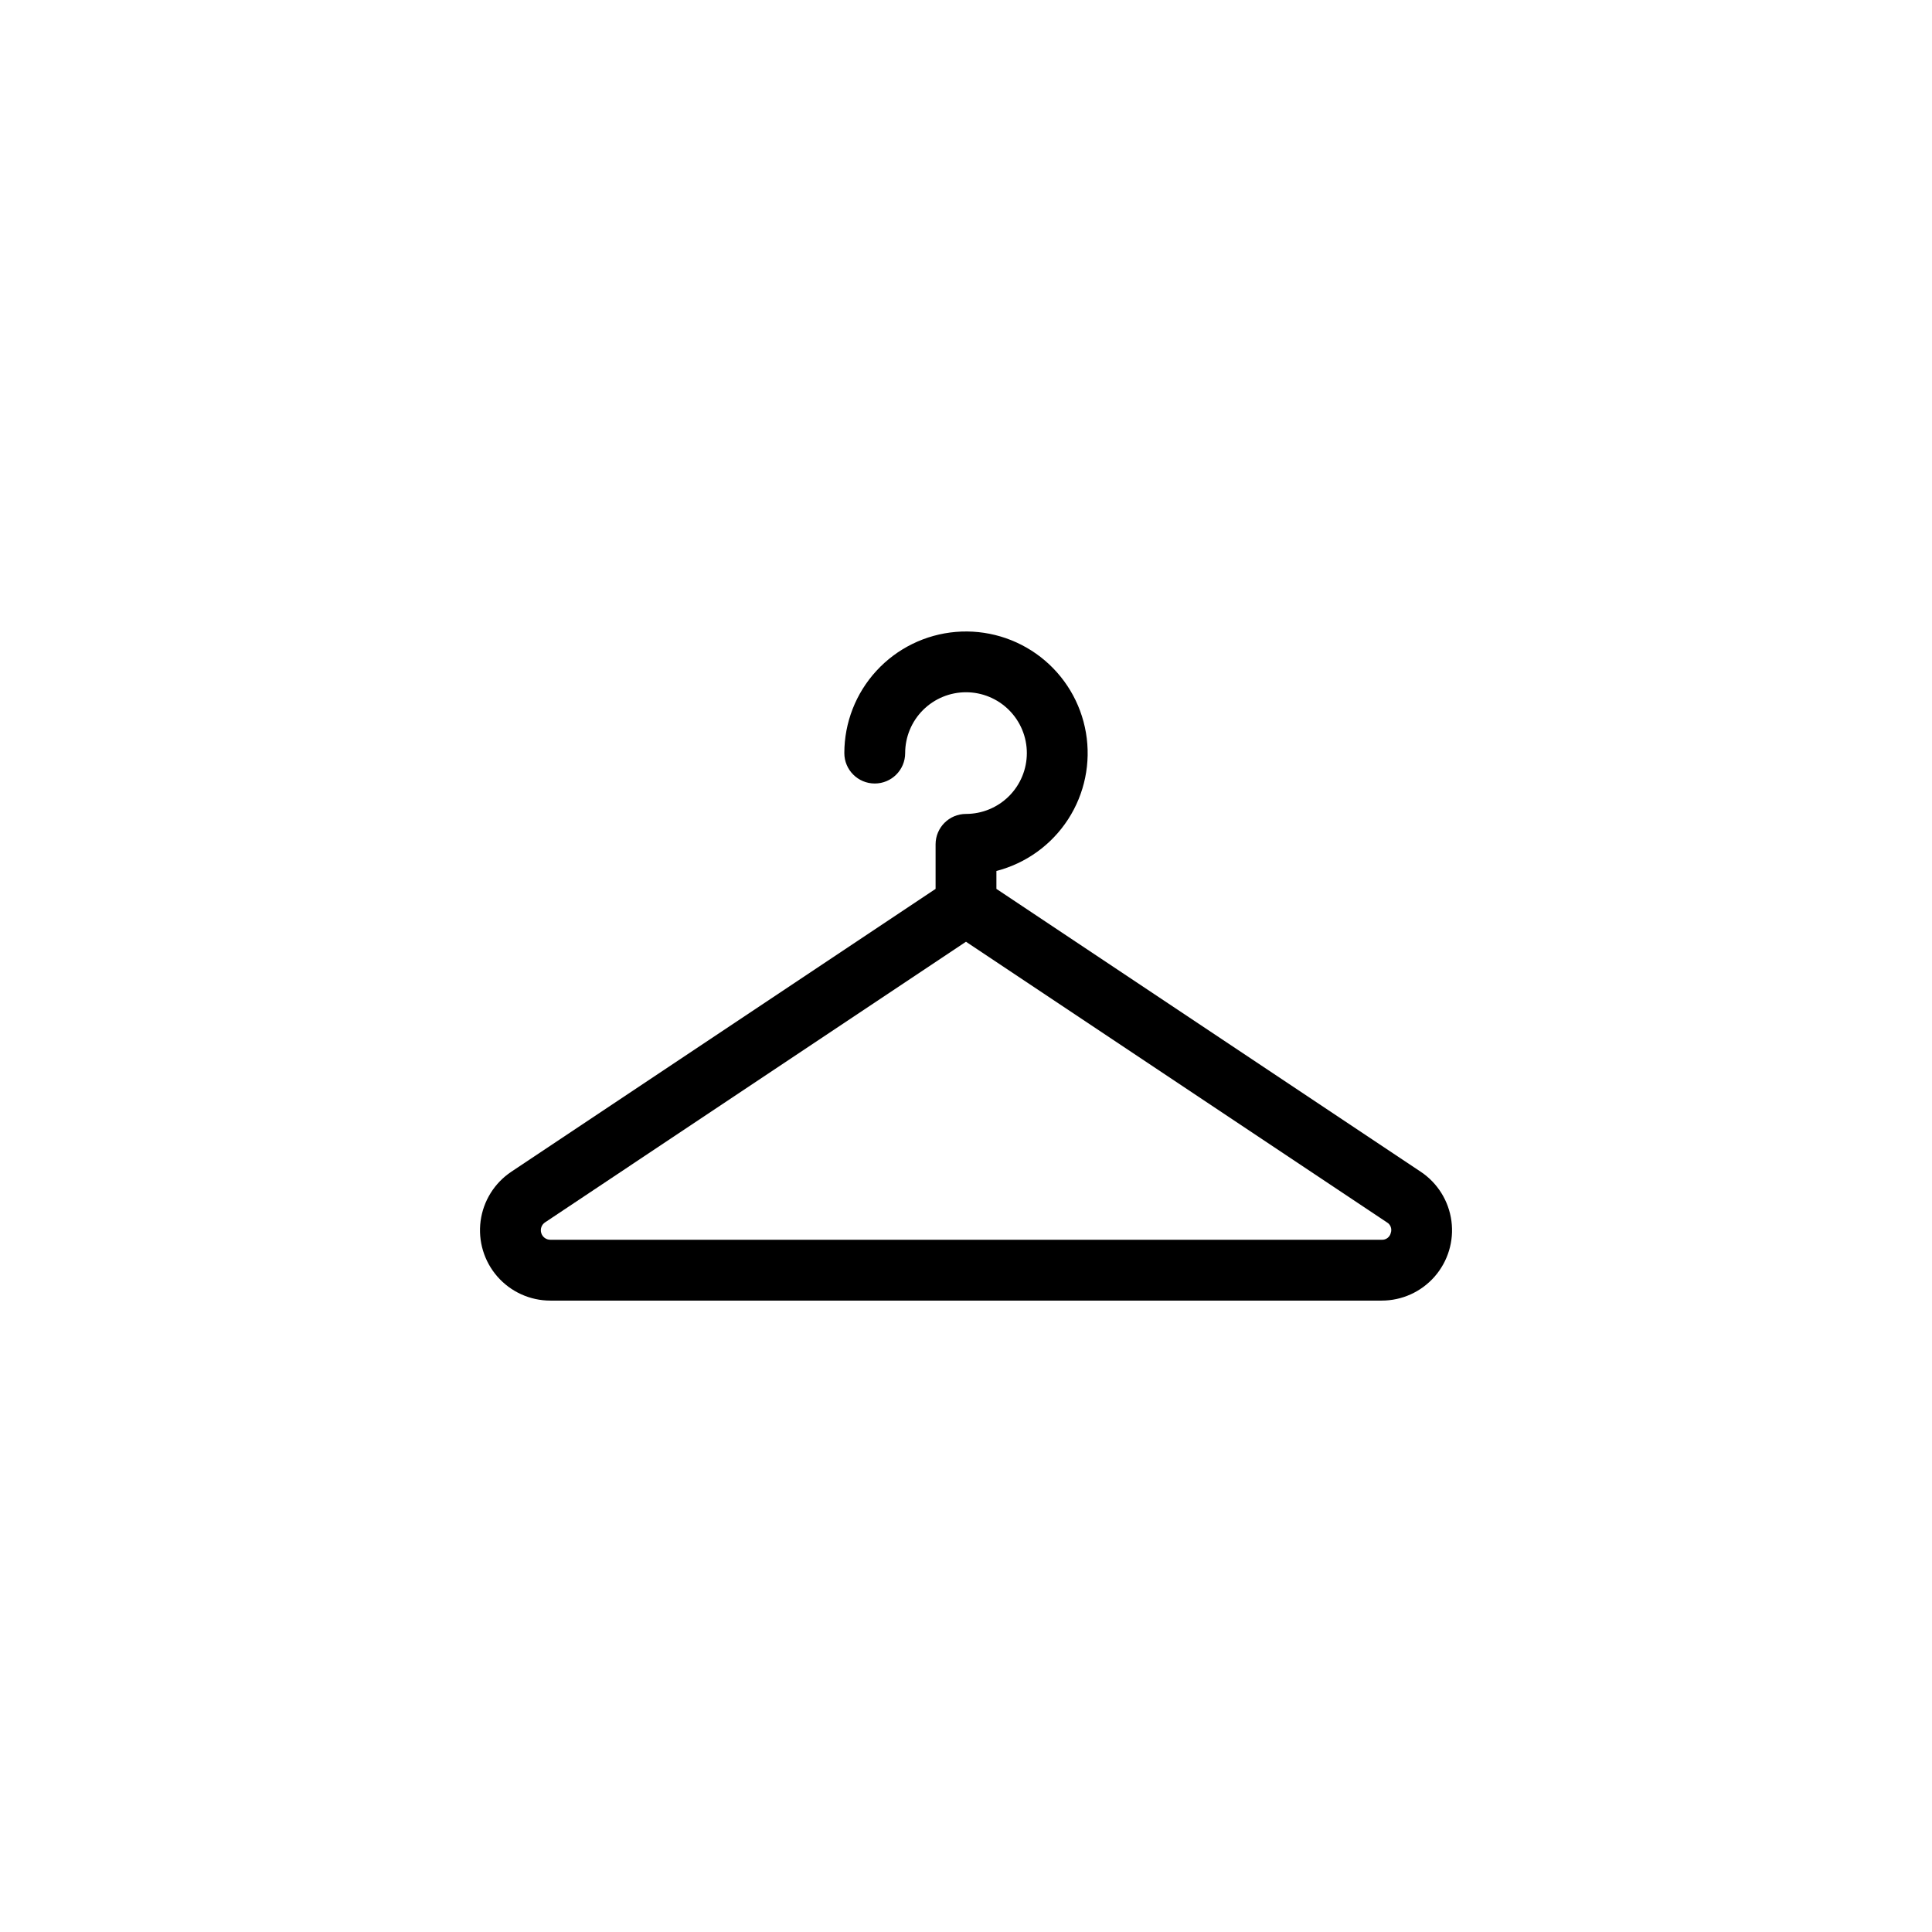<?xml version="1.0" encoding="UTF-8"?>
<!-- Uploaded to: SVG Repo, www.svgrepo.com, Generator: SVG Repo Mixer Tools -->
<svg fill="#000000" width="800px" height="800px" version="1.1" viewBox="144 144 512 512" xmlns="http://www.w3.org/2000/svg">
 <path d="m520.5 454.52-112.44-74.953v-4.754c7.824-2.019 14.605-6.906 19-13.688 4.394-6.781 6.082-14.965 4.727-22.934-1.352-7.969-5.648-15.137-12.035-20.086-6.387-4.949-14.402-7.32-22.453-6.644-8.055 0.68-15.559 4.356-21.027 10.301-5.473 5.949-8.512 13.734-8.516 21.812 0 4.453 3.609 8.062 8.062 8.062s8.059-3.609 8.059-8.062c0-4.273 1.699-8.375 4.723-11.398 3.023-3.023 7.125-4.723 11.402-4.723 4.273 0 8.375 1.699 11.398 4.723 3.023 3.023 4.723 7.125 4.723 11.398 0 4.277-1.699 8.379-4.723 11.402-3.023 3.023-7.125 4.723-11.398 4.723-4.453 0-8.062 3.609-8.062 8.059v11.809l-112.43 74.953c-4.473 2.981-7.438 7.742-8.145 13.066-0.703 5.324 0.922 10.695 4.461 14.734 3.543 4.039 8.652 6.356 14.023 6.352h220.31c5.371 0.004 10.48-2.312 14.023-6.352 3.539-4.039 5.168-9.41 4.461-14.734-0.703-5.324-3.672-10.086-8.141-13.066zm-7.93 16.242c-0.27 1.102-1.285 1.855-2.414 1.789h-220.31c-1.109 0-2.09-0.723-2.41-1.789-0.324-1.062 0.086-2.211 1.012-2.824l111.55-74.367 111.55 74.367c0.977 0.57 1.402 1.762 1.016 2.824z"/>
</svg>